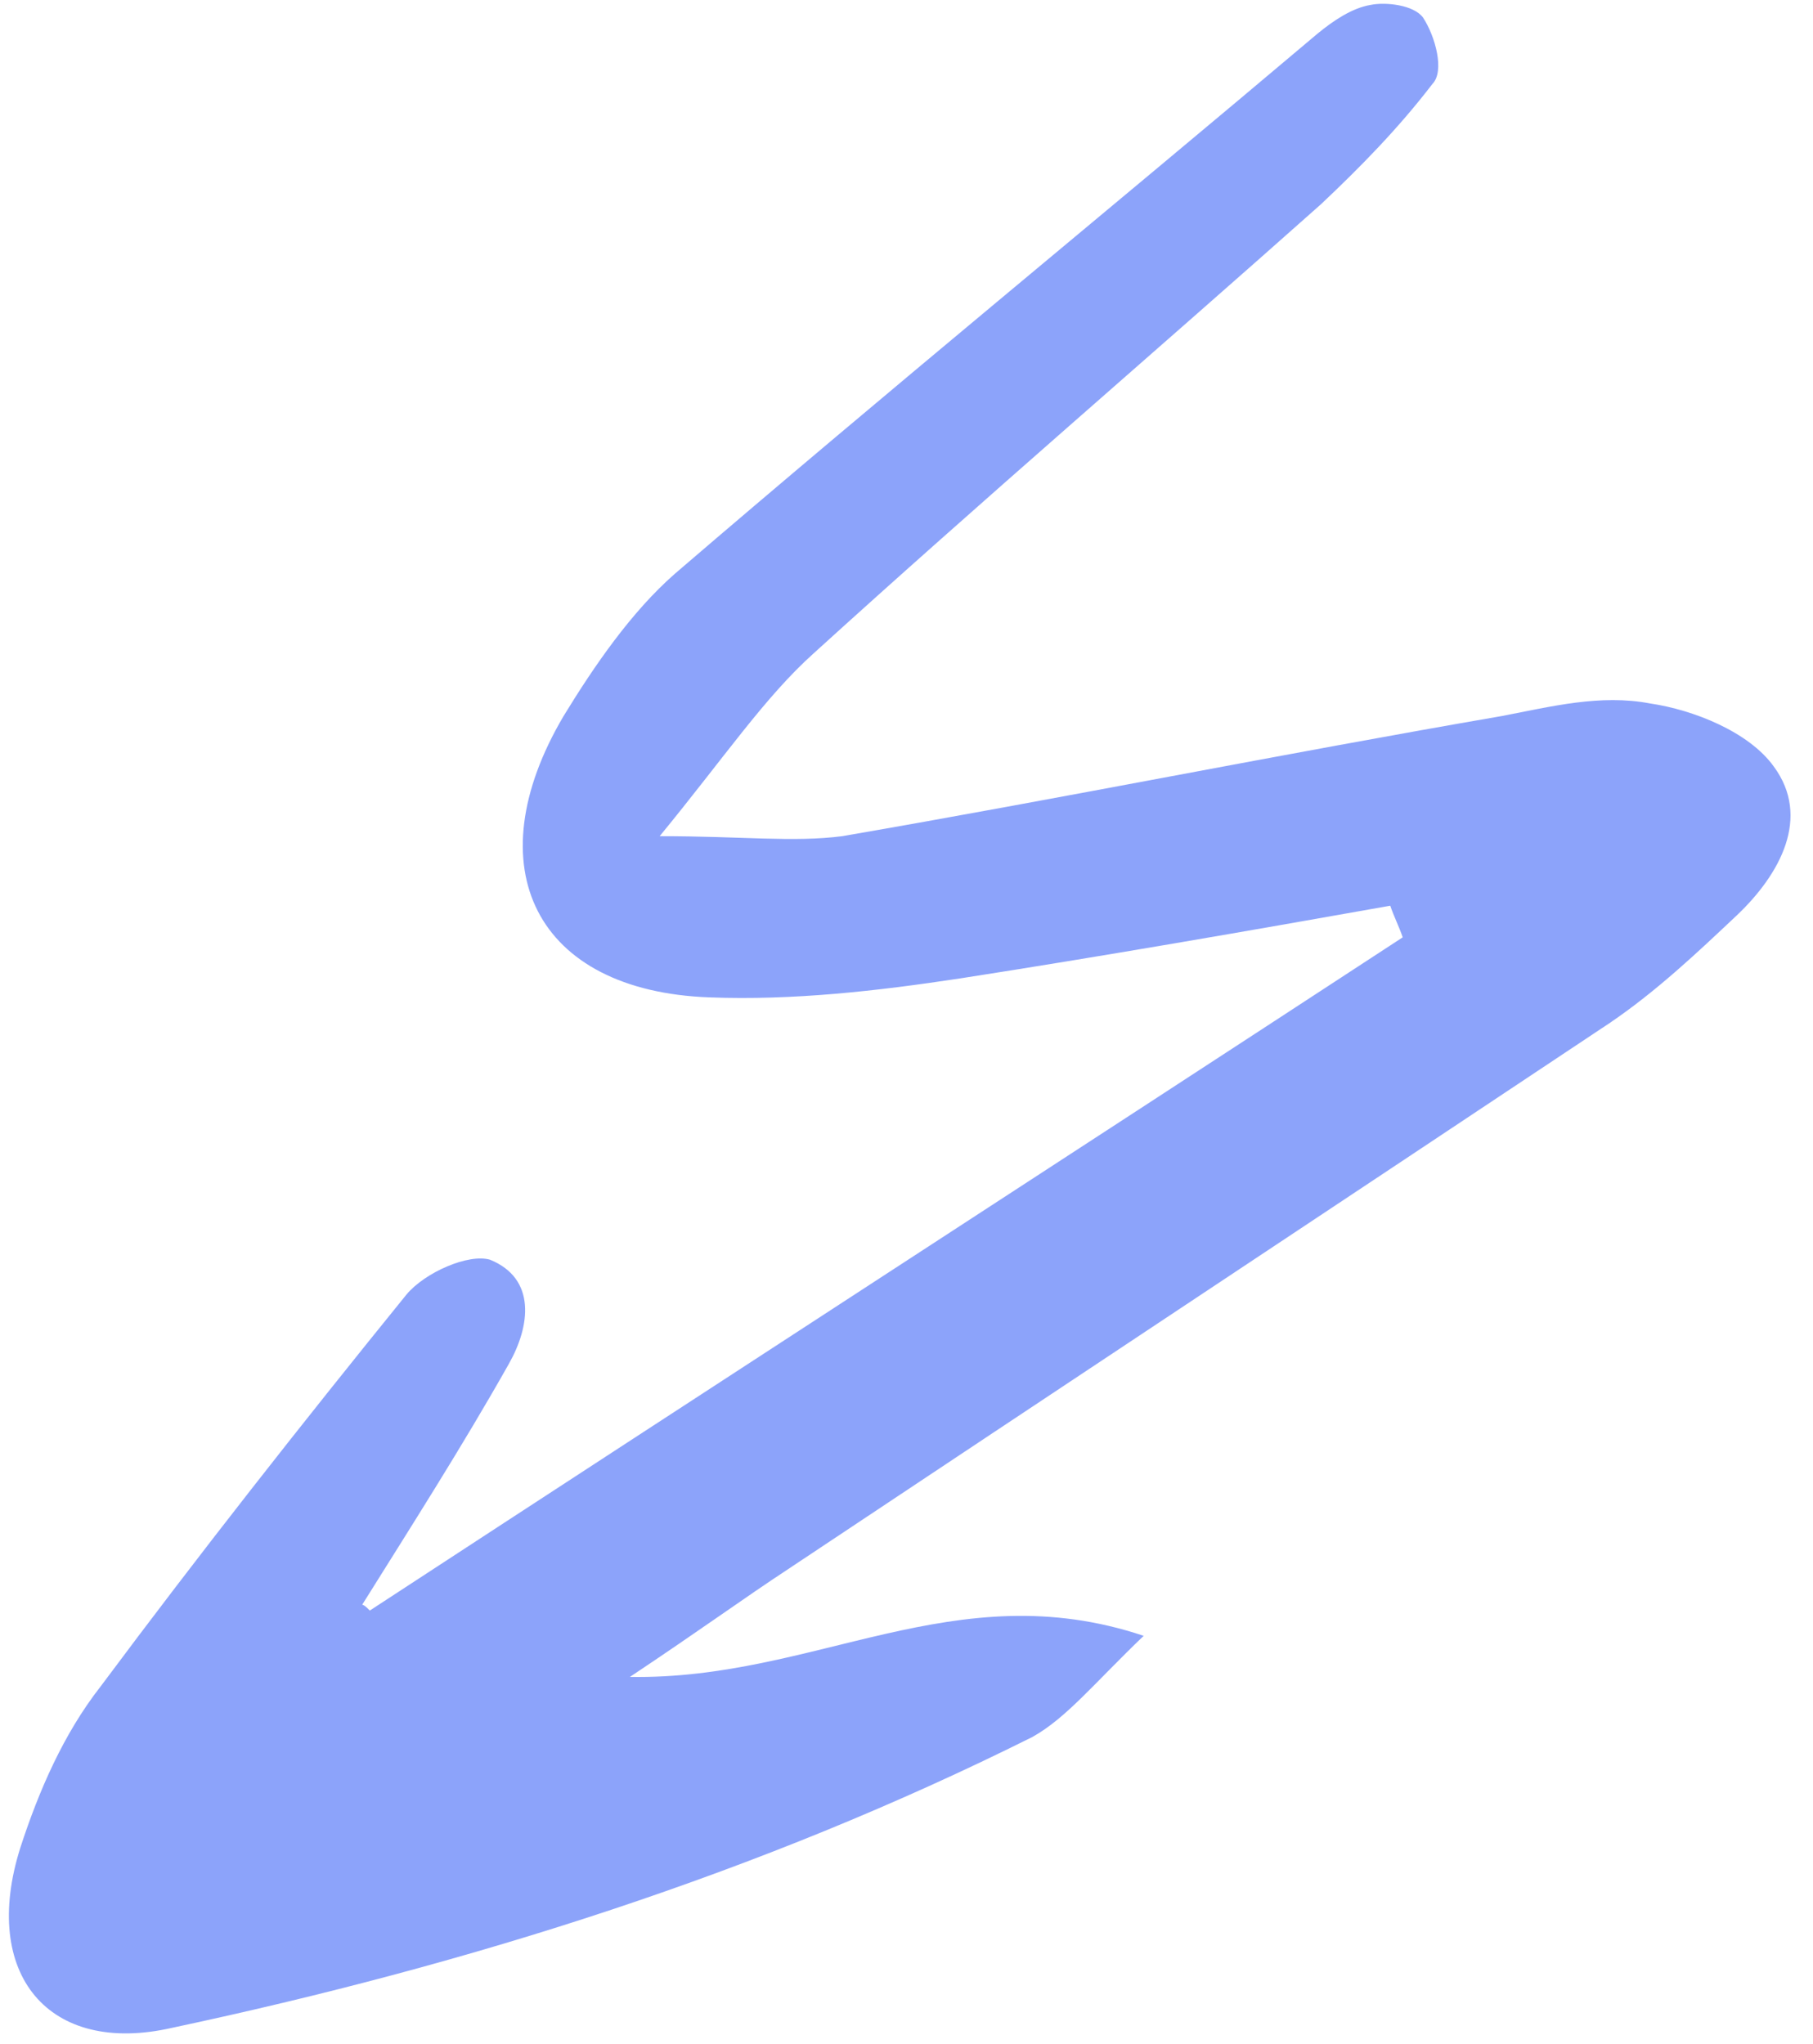 <?xml version="1.0" encoding="UTF-8"?> <svg xmlns="http://www.w3.org/2000/svg" width="55" height="62" viewBox="0 0 55 62" fill="none"> <path d="M11.219 48.849C21.632 42.043 32.139 35.236 42.553 28.43C42.458 28.142 42.27 27.759 42.176 27.471C37.857 28.238 33.445 29.005 29.127 29.676C26.592 30.06 24.057 30.347 21.521 30.251C16.263 30.06 14.379 26.321 17.096 21.72C18.033 20.186 19.157 18.556 20.47 17.405C26.942 11.845 33.507 6.477 39.978 1.013C40.447 0.629 41.01 0.246 41.573 0.15C42.043 0.054 42.888 0.15 43.17 0.533C43.547 1.108 43.83 2.163 43.455 2.546C42.424 3.889 41.299 5.039 40.08 6.189C35.015 10.695 29.763 15.201 24.699 19.802C23.199 21.144 21.98 22.966 20.012 25.362C22.547 25.362 24.05 25.554 25.552 25.362C32.218 24.212 38.883 22.87 45.548 21.72C47.05 21.432 48.552 21.048 50.055 21.336C51.37 21.528 53.061 22.199 53.813 23.253C54.942 24.787 54.006 26.513 52.693 27.759C51.474 28.909 50.255 30.06 48.848 31.018C40.498 36.578 32.243 42.043 23.894 47.603C22.58 48.466 21.267 49.425 19.109 50.862C24.744 50.958 28.964 47.699 34.695 49.616C33.195 51.054 32.351 52.109 31.319 52.684C23.062 56.806 14.239 59.586 5.227 61.504C1.472 62.366 -0.597 59.874 0.618 56.039C1.179 54.314 1.928 52.588 3.053 51.15C6.052 47.124 9.145 43.193 12.332 39.263C12.894 38.592 14.208 38.017 14.866 38.208C16.275 38.783 16.089 40.221 15.434 41.372C14.029 43.864 12.436 46.357 10.937 48.753C10.937 48.562 11.125 48.753 11.219 48.849Z" fill="#8CA3FA"></path> </svg> 